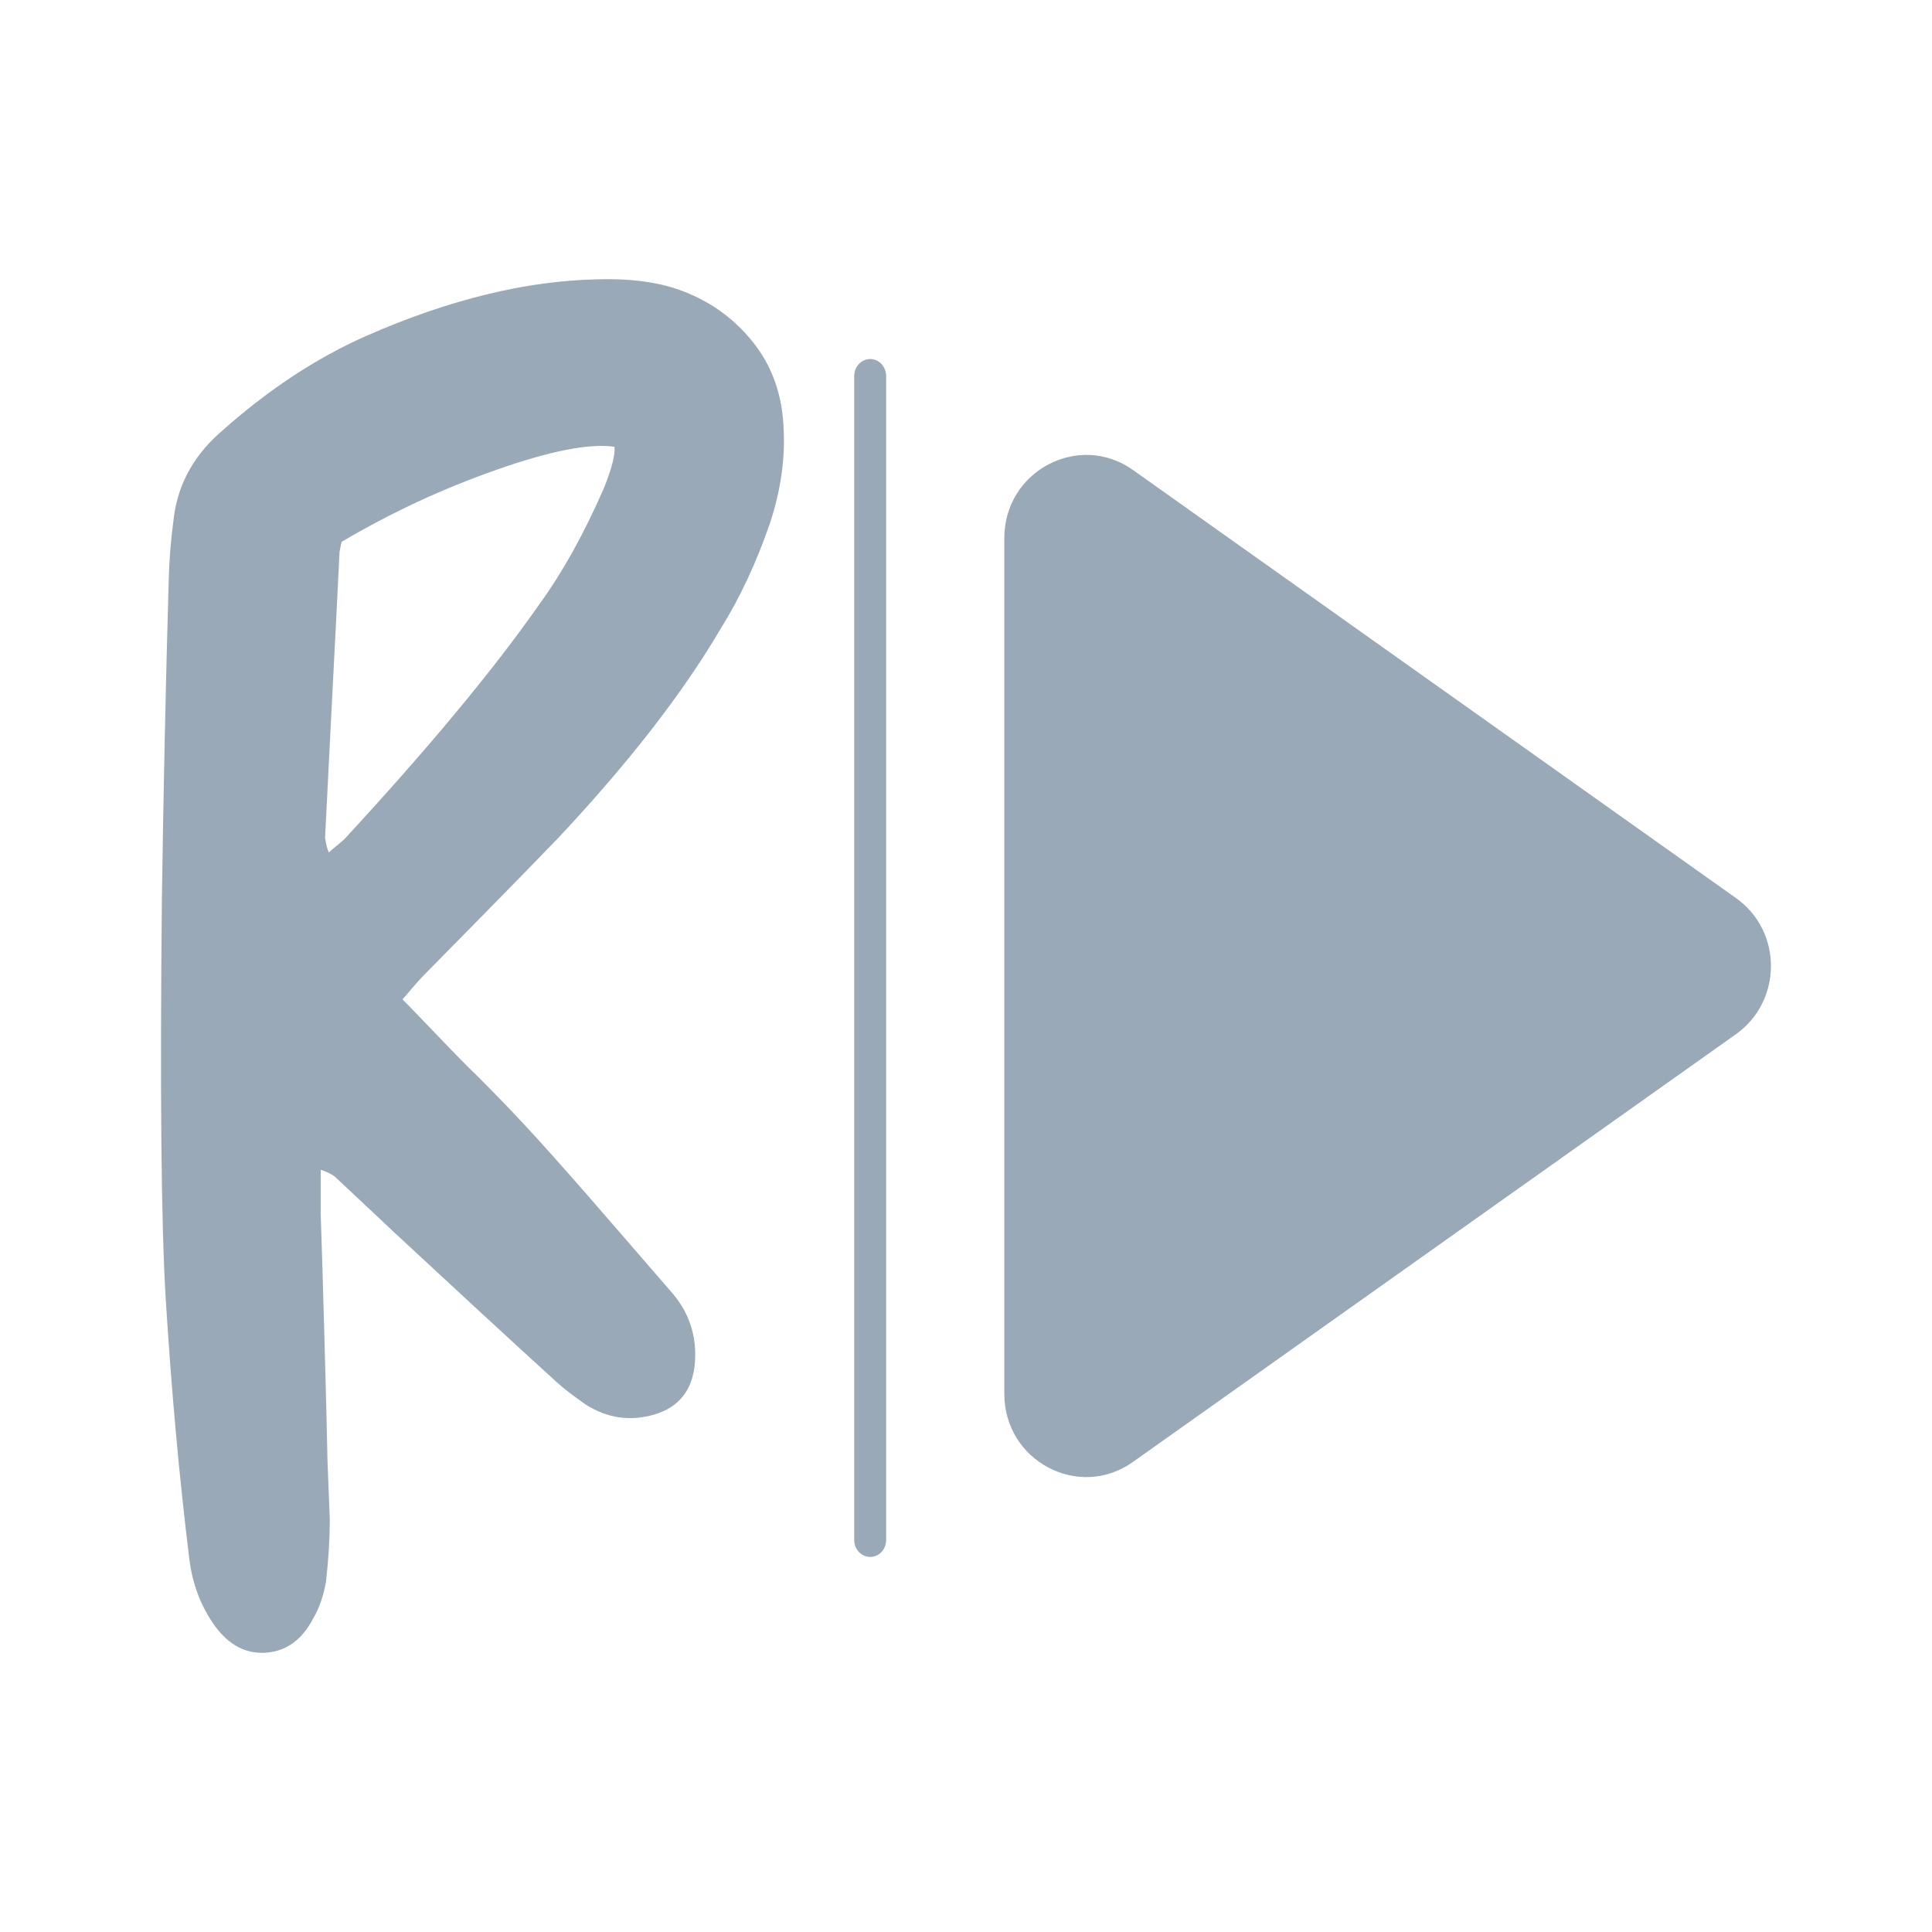 <svg width="24" height="24" viewBox="0 0 24 24" fill="none" xmlns="http://www.w3.org/2000/svg">
<path d="M11.008 4.672V19.13C11.008 19.246 10.921 19.341 10.81 19.341C10.699 19.341 10.611 19.246 10.611 19.13V4.672C10.611 4.555 10.7 4.46 10.81 4.46C10.919 4.46 11.008 4.555 11.008 4.672Z" fill="#9AA9B8"/>
<path d="M4.162 14.617C4.106 14.579 4.046 14.55 3.984 14.531V15.087C3.996 15.425 4.012 15.935 4.03 16.615C4.049 17.296 4.062 17.804 4.068 18.143C4.087 18.622 4.097 18.865 4.097 18.871C4.097 19.101 4.082 19.36 4.05 19.648C4.018 19.826 3.965 19.98 3.889 20.108C3.751 20.37 3.558 20.51 3.31 20.53C3.061 20.549 2.849 20.441 2.673 20.203C2.497 19.96 2.39 19.68 2.351 19.36C2.225 18.337 2.129 17.265 2.059 16.139C2.002 15.208 1.987 13.55 2.011 11.167C2.03 9.844 2.058 8.522 2.096 7.199C2.103 6.956 2.121 6.718 2.153 6.48C2.196 6.052 2.385 5.687 2.719 5.387C3.316 4.85 3.93 4.445 4.558 4.169C5.576 3.723 6.529 3.489 7.415 3.47C7.798 3.458 8.126 3.497 8.396 3.586C8.779 3.714 9.095 3.931 9.343 4.237C9.592 4.543 9.722 4.911 9.735 5.339C9.753 5.71 9.697 6.097 9.565 6.499C9.395 6.992 9.191 7.429 8.951 7.812C8.486 8.605 7.819 9.464 6.952 10.391C6.738 10.614 6.431 10.929 6.032 11.335L5.245 12.135C5.214 12.168 5.17 12.216 5.113 12.283C5.057 12.351 5.019 12.393 5 12.414C5.076 12.49 5.219 12.639 5.43 12.859C5.64 13.079 5.805 13.248 5.925 13.362C6.176 13.612 6.433 13.879 6.694 14.167C6.955 14.455 7.253 14.794 7.589 15.183C7.926 15.573 8.169 15.854 8.32 16.027C8.559 16.289 8.662 16.595 8.631 16.947C8.599 17.273 8.432 17.481 8.131 17.571C7.829 17.66 7.543 17.618 7.273 17.446C7.109 17.331 6.99 17.238 6.914 17.168C6.688 16.963 6.35 16.653 5.9 16.238C5.451 15.823 5.113 15.509 4.886 15.299C4.874 15.287 4.632 15.059 4.161 14.618H4.163L4.162 14.617ZM7.633 5.55C7.326 5.505 6.835 5.6 6.162 5.838C5.489 6.074 4.851 6.372 4.247 6.729C4.241 6.736 4.232 6.777 4.218 6.854C4.2 7.243 4.169 7.836 4.128 8.631C4.087 9.427 4.058 10.02 4.038 10.409C4.051 10.492 4.067 10.552 4.085 10.59C4.104 10.572 4.137 10.543 4.185 10.504C4.231 10.466 4.265 10.437 4.284 10.418C5.34 9.274 6.147 8.3 6.708 7.495C6.991 7.105 7.255 6.629 7.501 6.066C7.601 5.816 7.645 5.644 7.633 5.548H7.633V5.55Z" fill="#9AA9B8"/>
<path d="M21.565 12.847L14.075 18.16C13.403 18.64 12.476 18.151 12.476 17.315V6.684C12.476 5.85 13.402 5.361 14.075 5.839L21.565 11.156C22.144 11.566 22.144 12.434 21.565 12.847Z" fill="#9AA9B8"/>
</svg>
